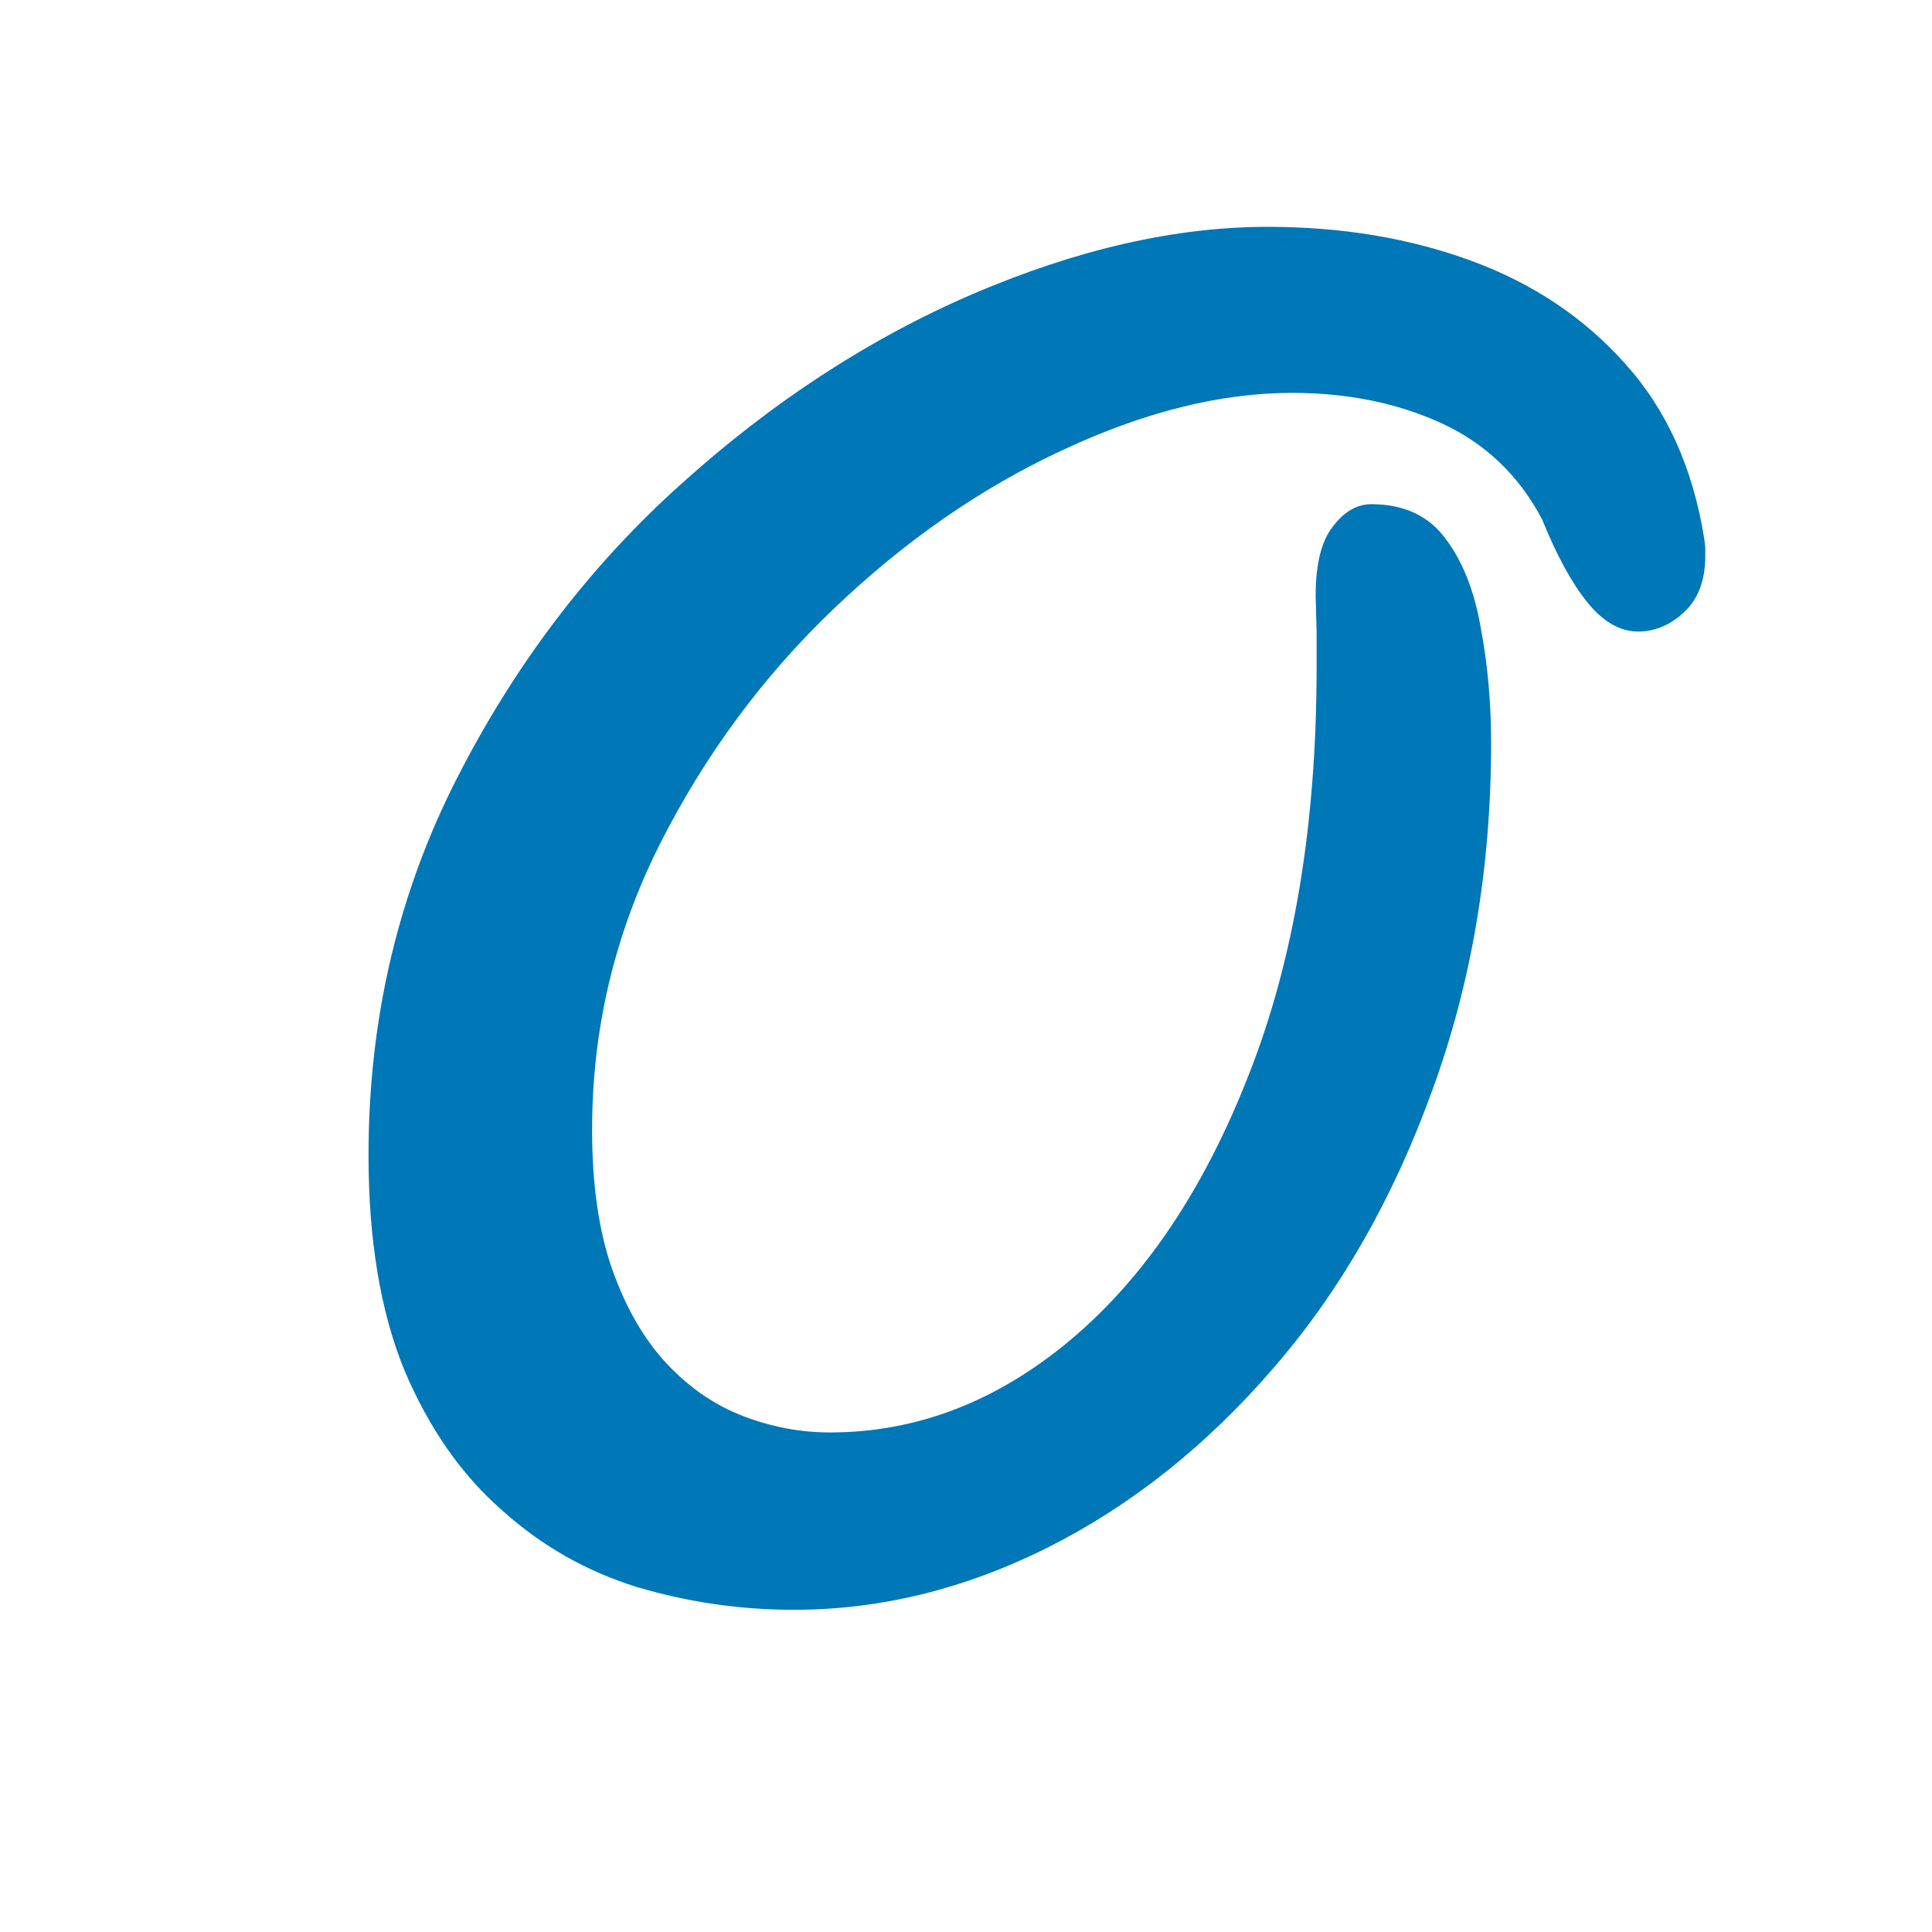 <svg width="500" height="500" viewBox="0 0 500 500" fill="none" xmlns="http://www.w3.org/2000/svg">
<g clip-path="url(#clip0_7_30)">
<path d="M205.48 416.615C191.646 416.615 178.137 414.662 164.953 410.756C151.77 406.687 140.051 400.014 129.797 390.736C119.38 381.622 110.998 369.577 104.65 354.604C98.466 339.467 95.373 320.912 95.373 298.939C95.373 263.946 102.941 231.557 118.078 201.771C133.215 171.986 152.583 146.514 176.184 125.355C199.784 104.034 225.012 87.595 251.867 76.039C278.885 64.483 304.276 58.705 328.039 58.705C347.245 58.705 364.823 61.635 380.773 67.494C396.724 73.353 409.989 82.224 420.568 94.106C431.311 105.987 438.146 121.124 441.076 139.516L441.32 141.713V143.91C441.32 150.258 439.449 155.141 435.705 158.559C432.124 161.814 428.218 163.441 423.986 163.441C419.266 163.441 414.872 160.919 410.803 155.873C406.734 150.827 402.827 143.666 399.084 134.389C393.062 122.995 384.354 114.695 372.961 109.486C361.568 104.278 348.71 101.674 334.387 101.674C315.832 101.674 295.975 106.638 274.816 116.566C253.82 126.332 234.126 140.004 215.734 157.582C197.342 175.16 182.287 195.587 170.568 218.861C159.012 241.973 153.234 266.469 153.234 292.348C153.234 306.833 155.025 319.04 158.605 328.969C162.186 338.897 166.906 346.954 172.766 353.139C178.625 359.324 185.217 363.799 192.541 366.566C199.865 369.333 207.271 370.717 214.758 370.717C237.219 370.717 257.971 362.742 277.014 346.791C296.219 330.678 311.6 307.81 323.156 278.188C334.875 248.565 340.734 213.409 340.734 172.719V163.441L340.49 154.164C340.49 146.026 341.955 140.085 344.885 136.342C347.814 132.436 351.151 130.482 354.895 130.482C363.358 130.482 369.787 133.493 374.182 139.516C378.576 145.375 381.587 153.025 383.215 162.465C385.005 171.905 385.9 181.833 385.9 192.25C385.9 224.639 380.773 254.75 370.52 282.582C360.428 310.414 346.757 334.258 329.504 354.115C312.251 374.135 292.801 389.597 271.154 400.502C249.67 411.244 227.779 416.615 205.48 416.615Z" fill="url(#paint0_linear_7_30)"/>
</g>
<defs>
<linearGradient id="paint0_linear_7_30" x1="213.5" y1="-94" x2="213.5" y2="593" gradientUnits="userSpaceOnUse">
<stop stop-color="#0077B6"/>
<stop offset="1" stop-color="#0077B6"/>
</linearGradient>
<clipPath id="clip0_7_30">
<rect width="500" height="500" fill="white"/>
</clipPath>
</defs>
</svg>
